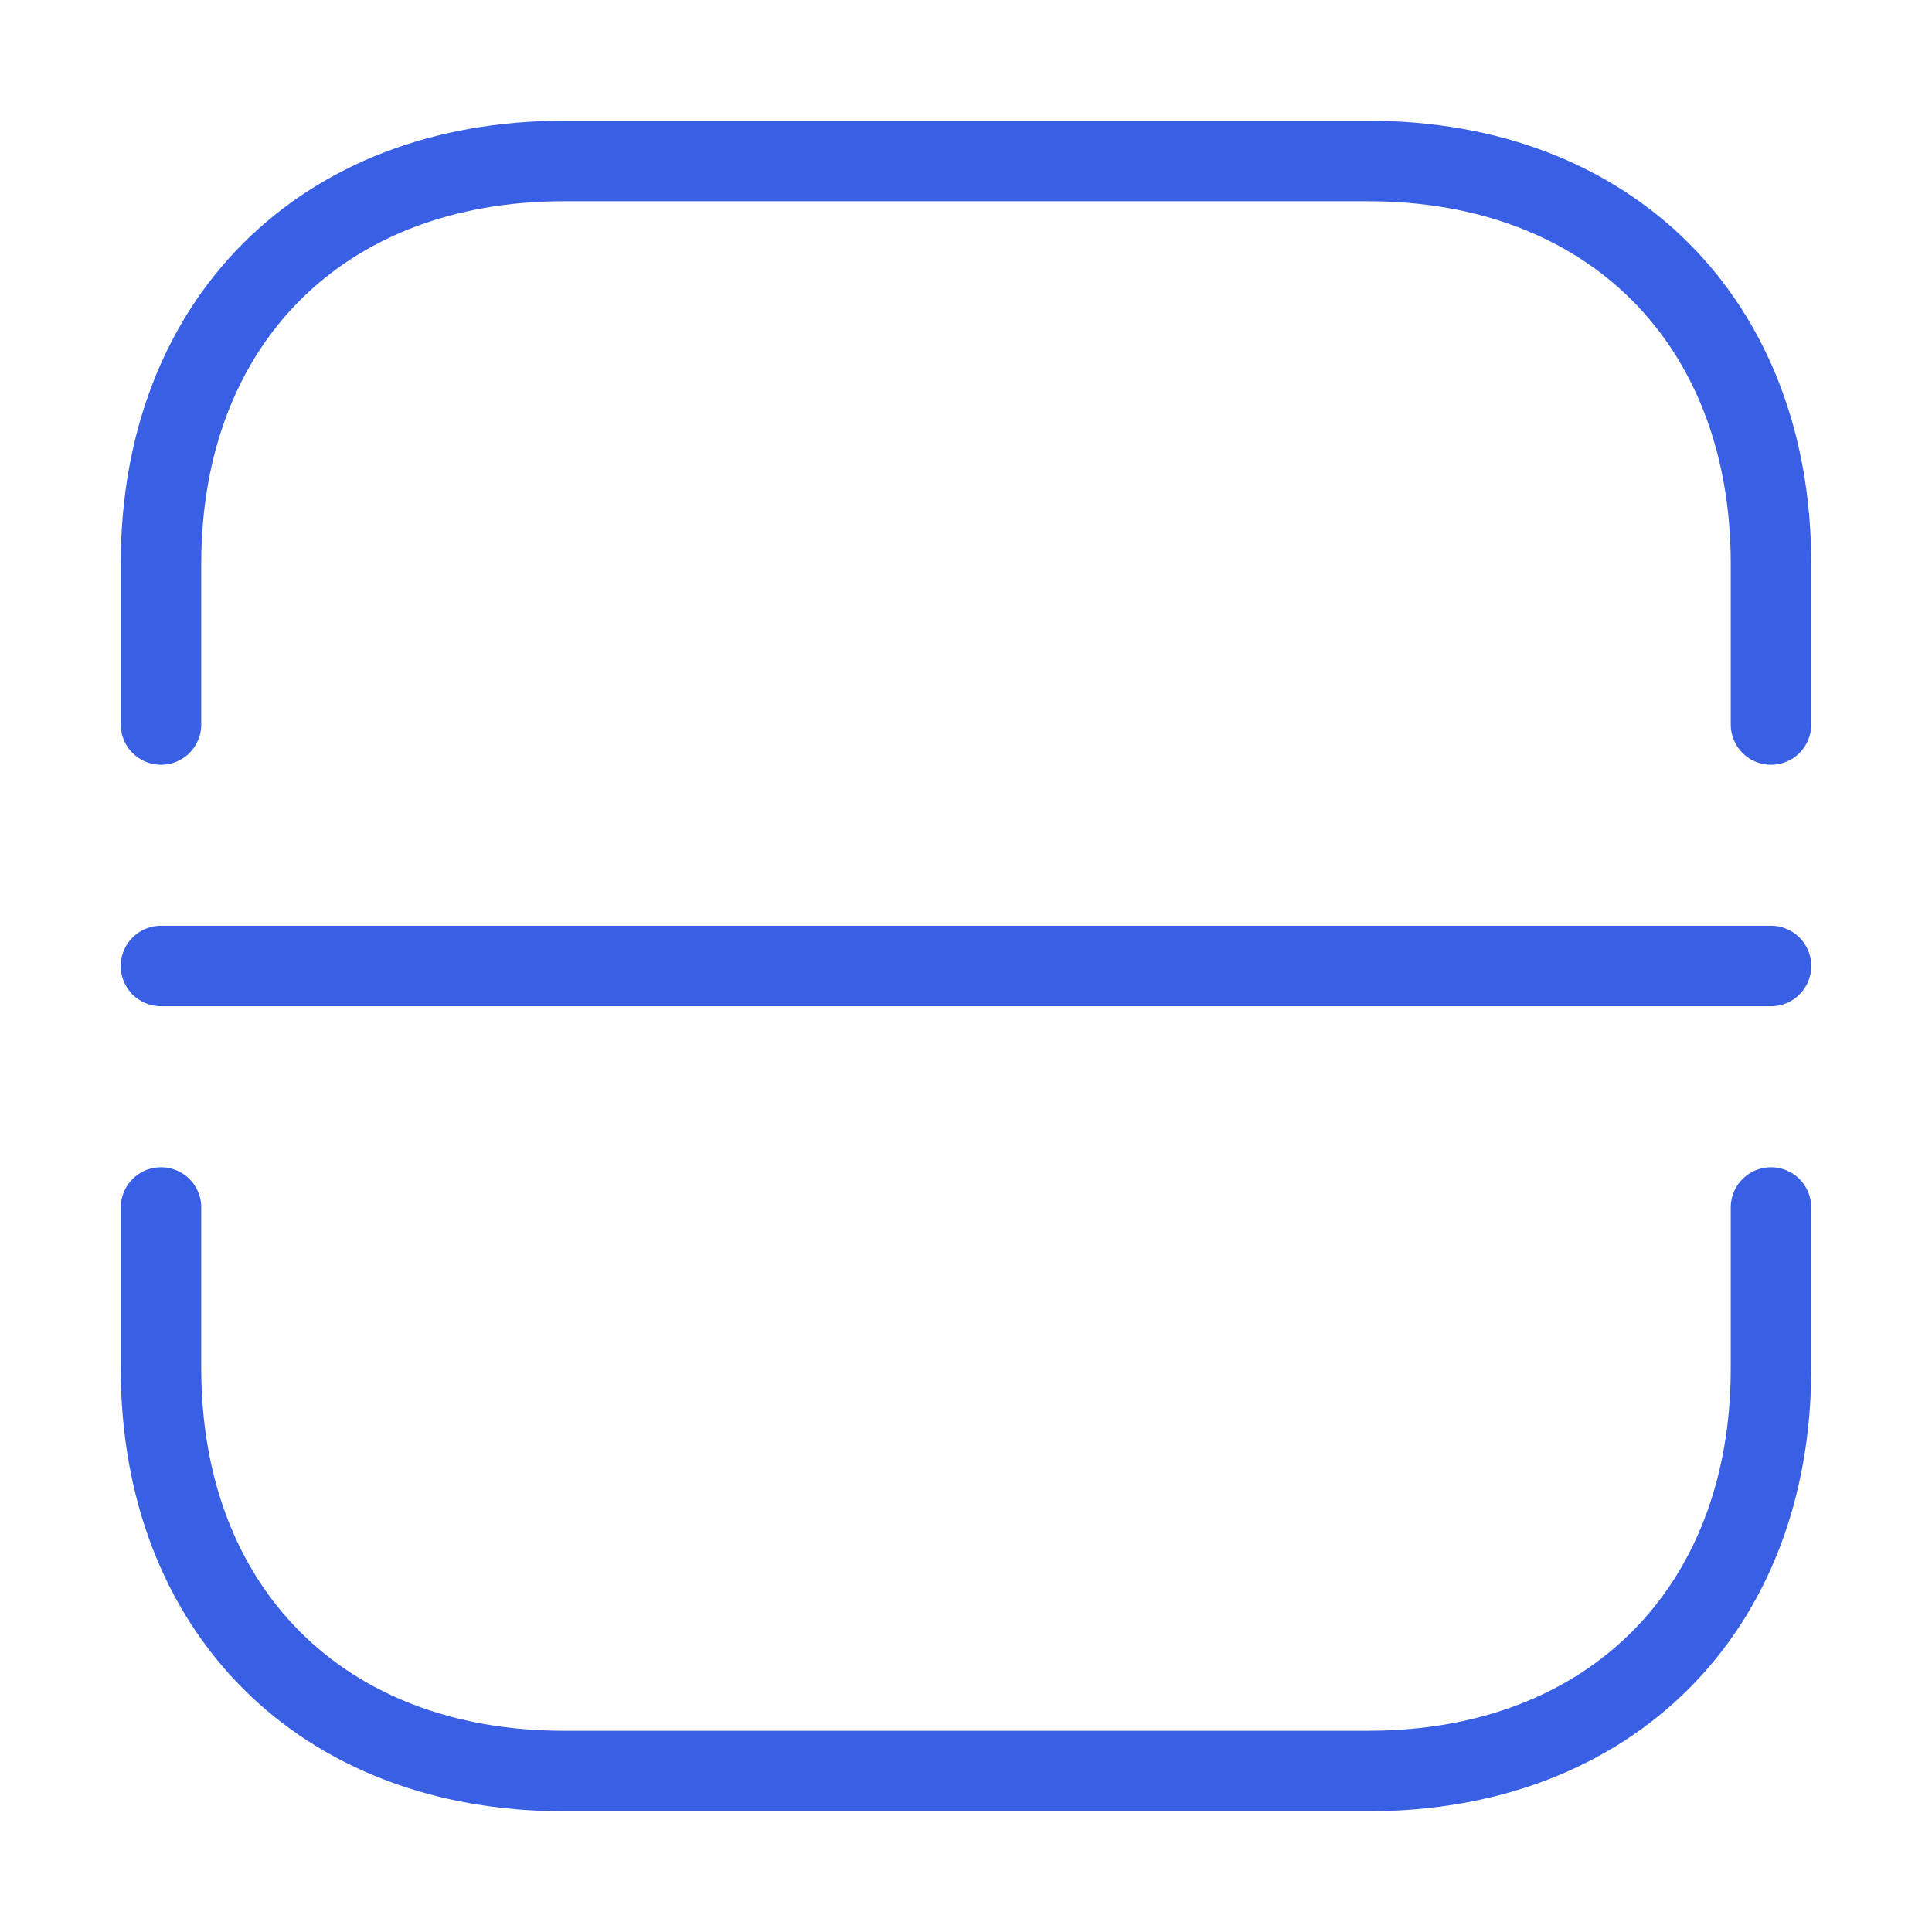 <?xml version="1.0" encoding="UTF-8"?> <svg xmlns="http://www.w3.org/2000/svg" width="48" height="48" viewBox="0 0 48 48" fill="none"><path d="M4 18V14C4 8 8 4 14 4H34C40 4 44 8 44 14V18" stroke="#395FE4" stroke-width="2" stroke-miterlimit="10" stroke-linecap="round" stroke-linejoin="round"></path><path d="M4 30V34C4 40 8 44 14 44H34C40 44 44 40 44 34V30" stroke="#395FE4" stroke-width="2" stroke-miterlimit="10" stroke-linecap="round" stroke-linejoin="round"></path><path d="M4 24H44" stroke="#395FE4" stroke-width="2" stroke-miterlimit="10" stroke-linecap="round" stroke-linejoin="round"></path></svg> 